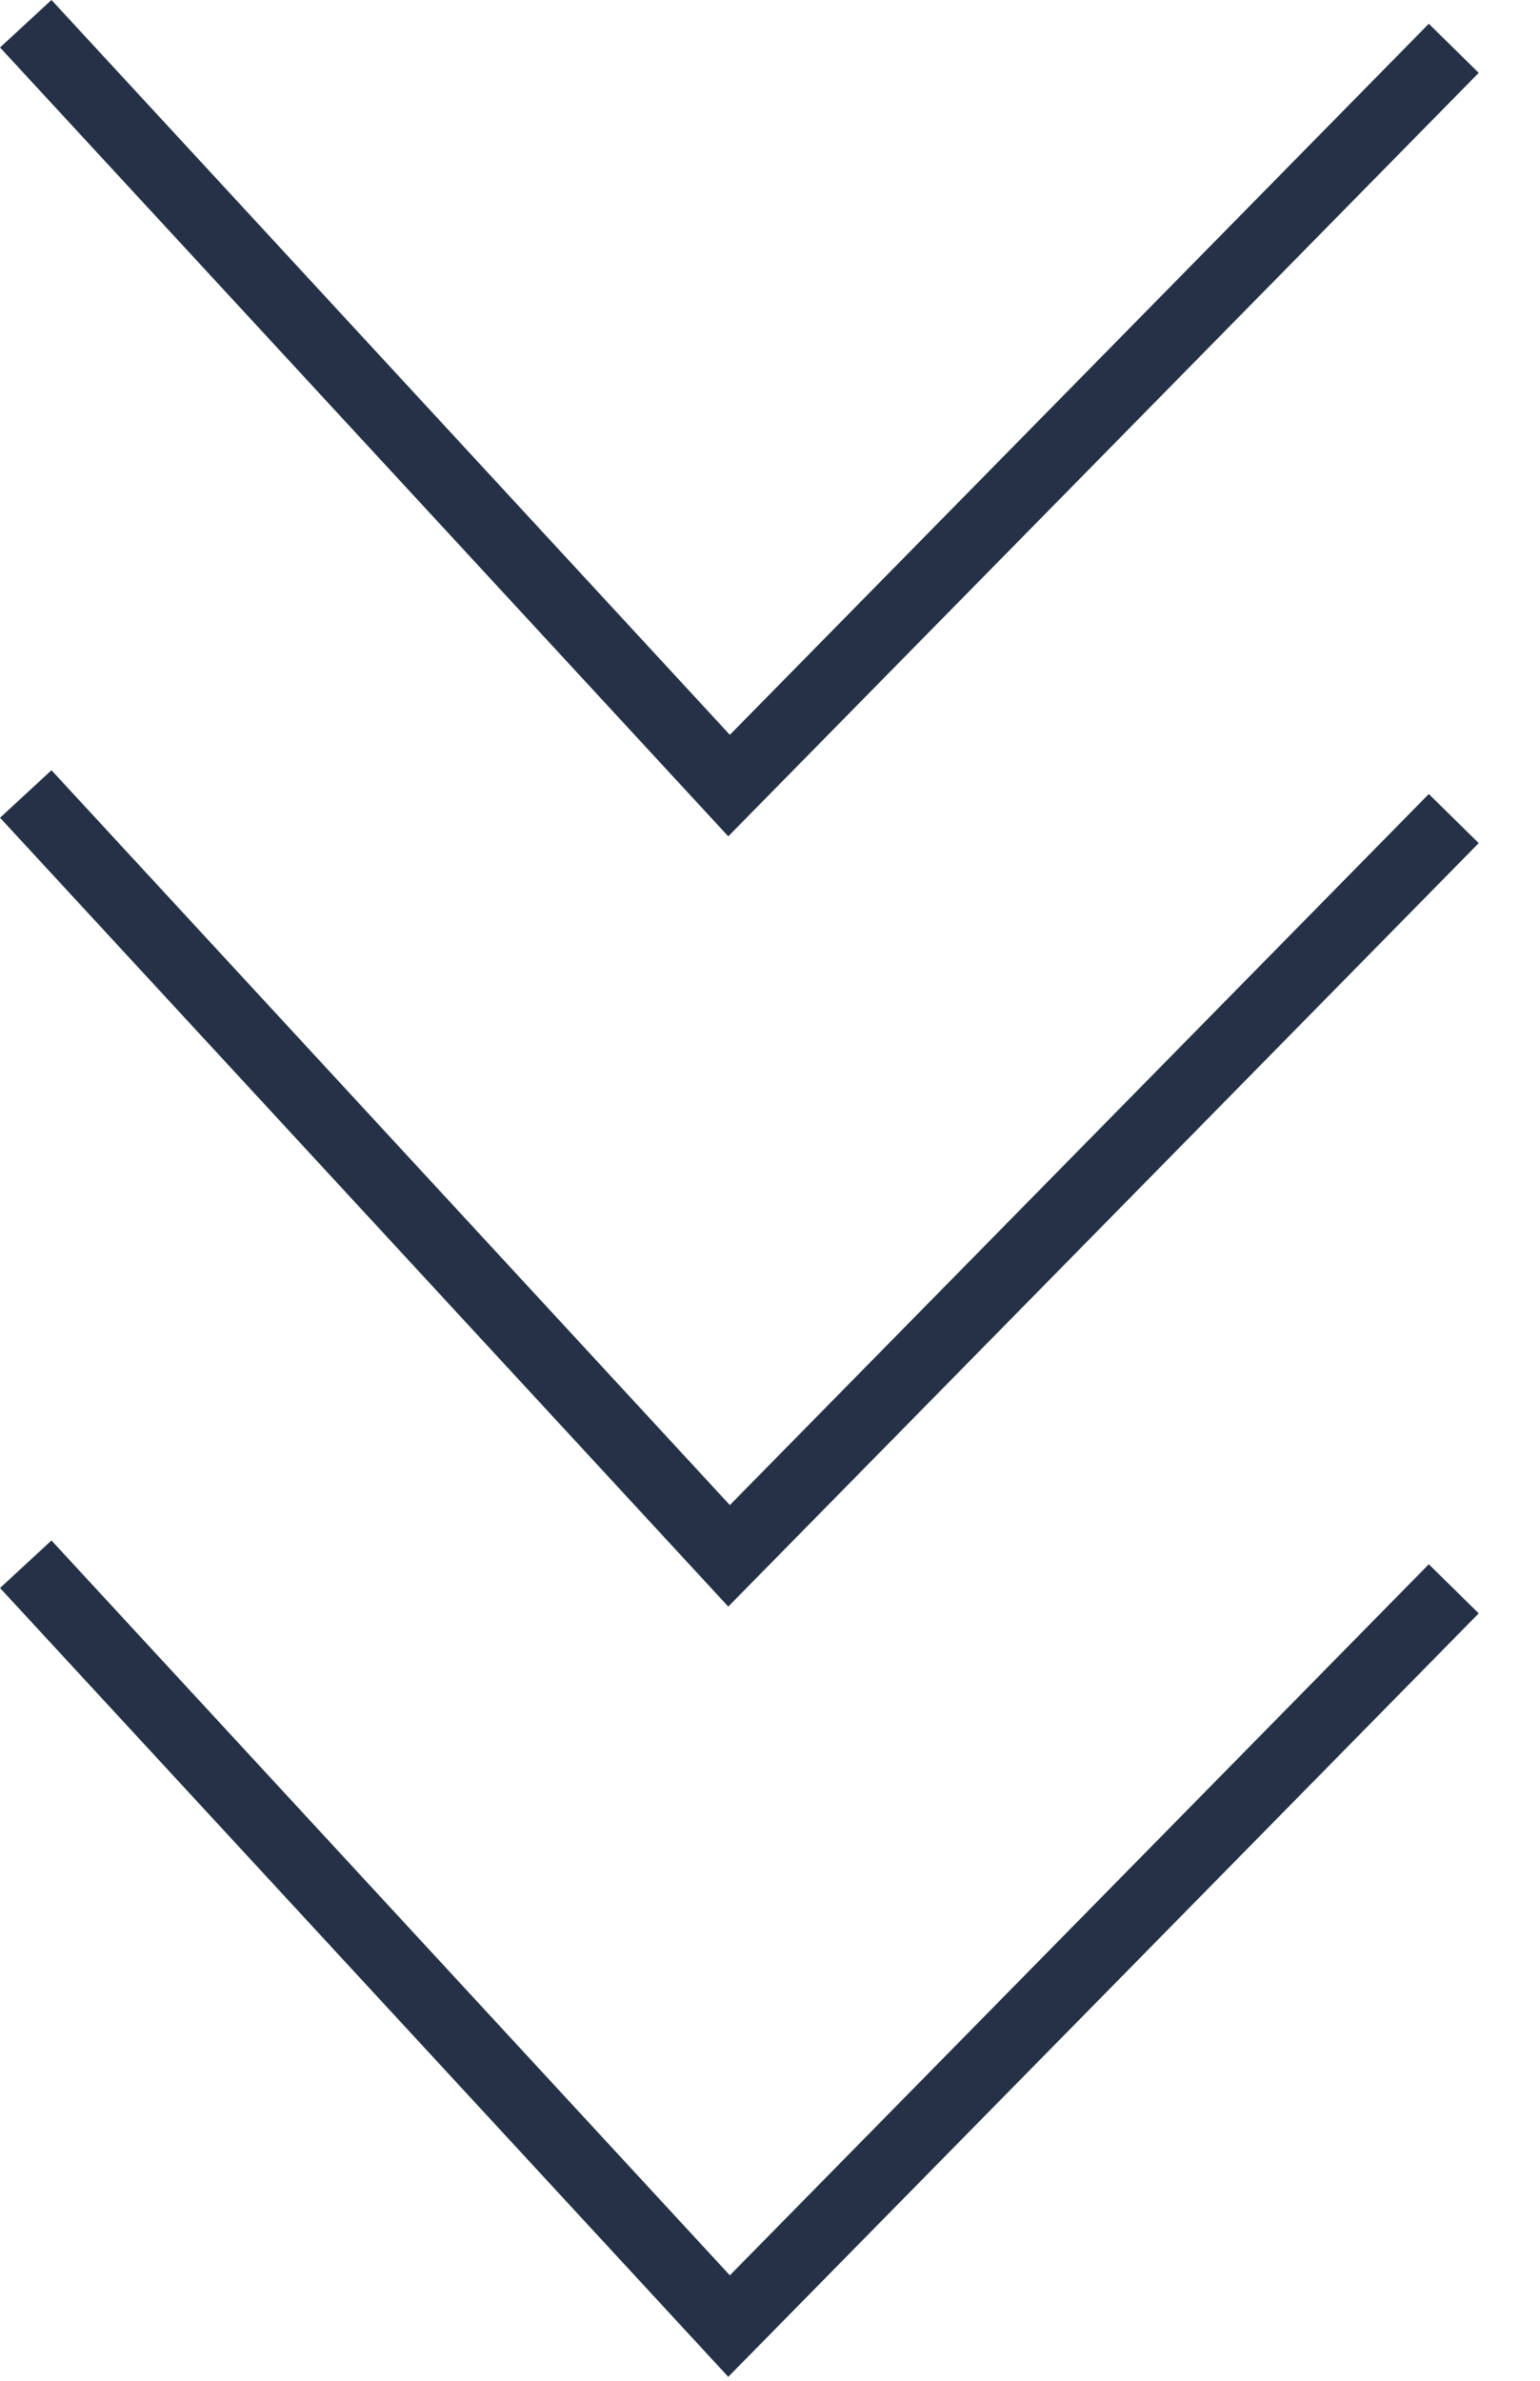 <?xml version="1.0" encoding="UTF-8"?> <svg xmlns="http://www.w3.org/2000/svg" width="22" height="34" viewBox="0 0 22 34" fill="none"><path d="M20.768 0.69L10.415 11.219L0.368 0.339" stroke="#243147"></path><path d="M20.768 11.69L10.415 22.219L0.368 11.339" stroke="#243147"></path><path d="M20.768 22.69L10.415 33.219L0.368 22.339" stroke="#243147"></path></svg> 